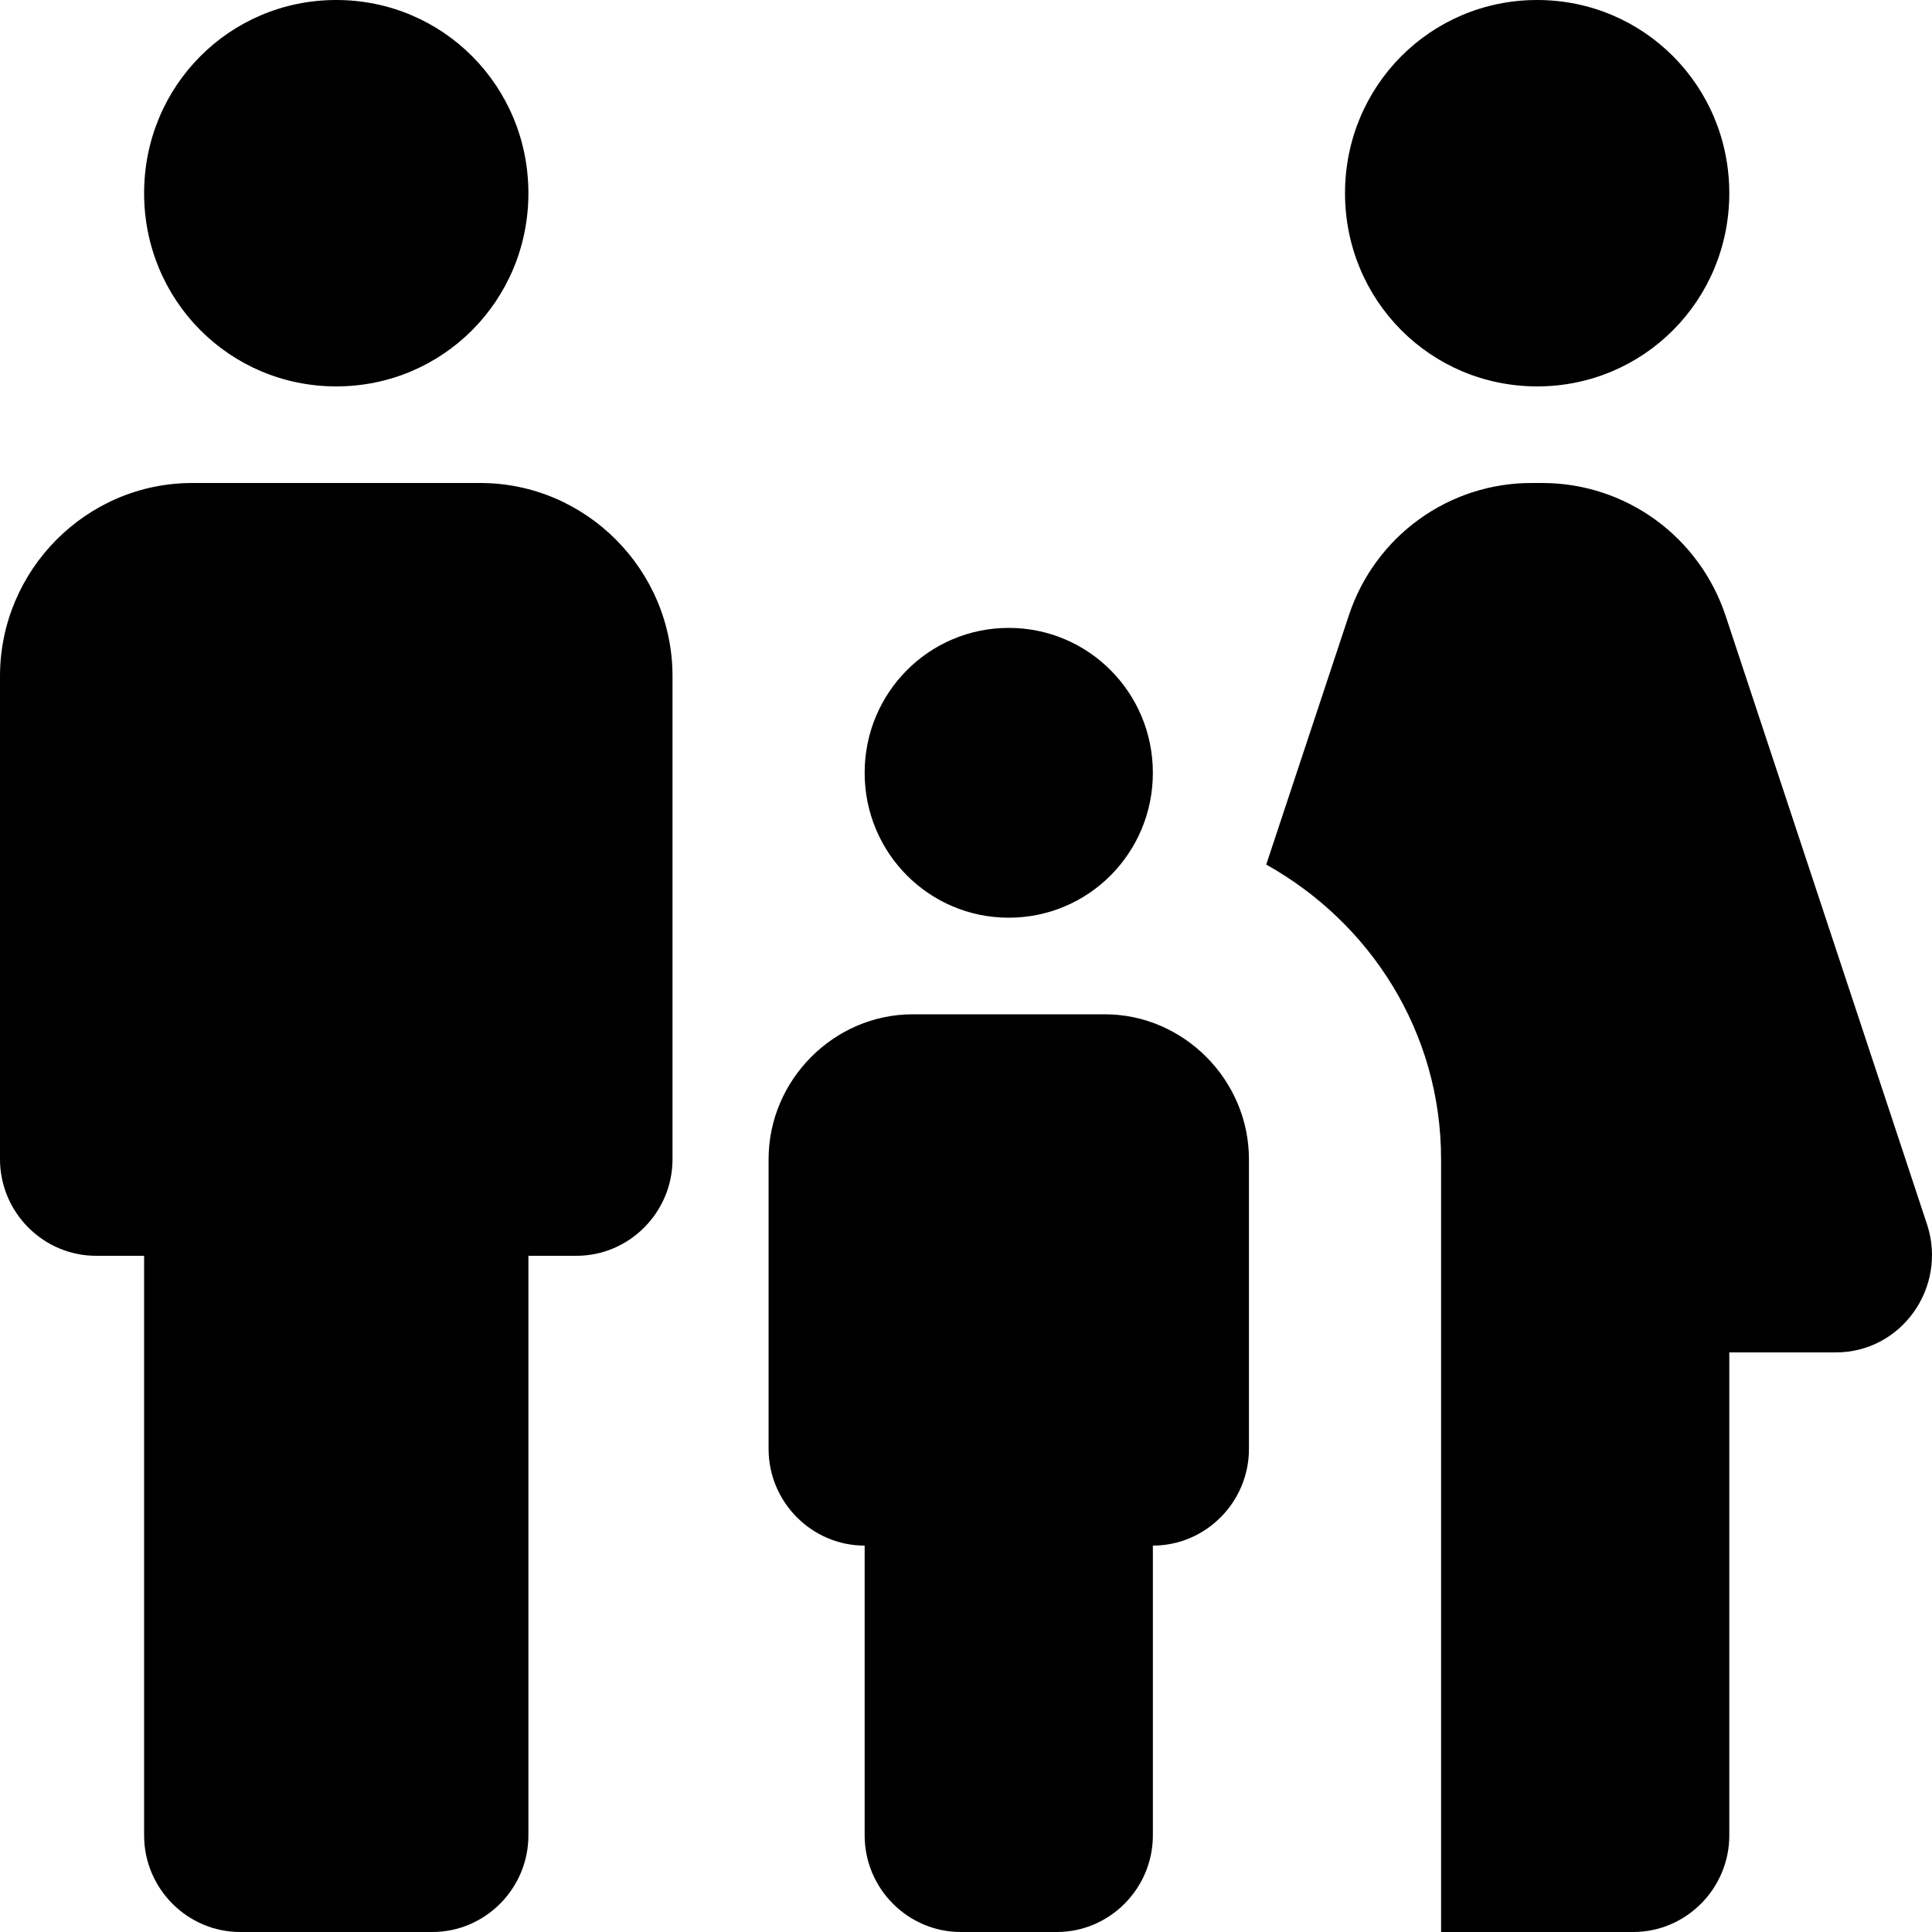 <svg width="100" height="100" viewBox="0 0 100 100" fill="none" xmlns="http://www.w3.org/2000/svg">
<path d="M69.618 10C69.618 4.45 74.043 0 79.563 0C85.083 0 89.508 4.45 89.508 10C89.508 15.55 85.083 20 79.563 20C74.043 20 69.618 15.55 69.618 10ZM89.508 95V70H95.028C98.41 70 100.797 66.65 99.752 63.4L89.31 31.85C88.644 29.859 87.375 28.127 85.68 26.898C83.986 25.669 81.951 25.006 79.862 25H79.265C77.174 24.998 75.135 25.659 73.439 26.889C71.743 28.118 70.475 29.855 69.817 31.85L65.54 44.75C70.911 47.75 74.59 53.4 74.59 60V100H84.536C87.271 100 89.508 97.75 89.508 95ZM52.213 47.5C56.341 47.5 59.672 44.15 59.672 40C59.672 35.85 56.341 32.5 52.213 32.5C48.086 32.5 44.754 35.85 44.754 40C44.754 44.15 48.086 47.5 52.213 47.5ZM17.404 20C22.924 20 27.35 15.55 27.35 10C27.35 4.45 22.924 0 17.404 0C11.885 0 7.459 4.45 7.459 10C7.459 15.55 11.885 20 17.404 20ZM27.35 95V65H29.836C32.571 65 34.809 62.75 34.809 60V35C34.809 29.5 30.333 25 24.863 25H9.945C4.475 25 0 29.5 0 35V60C0 62.75 2.238 65 4.973 65H7.459V95C7.459 97.75 9.697 100 12.432 100H22.377C25.112 100 27.35 97.75 27.35 95ZM39.782 60V75C39.782 77.75 42.019 80 44.754 80V95C44.754 97.75 46.992 100 49.727 100H54.7C57.435 100 59.672 97.75 59.672 95V80C62.407 80 64.645 77.75 64.645 75V60C64.645 55.9 61.264 52.5 57.186 52.5H47.241C43.163 52.5 39.782 55.9 39.782 60Z" fill="black"/>
</svg>
